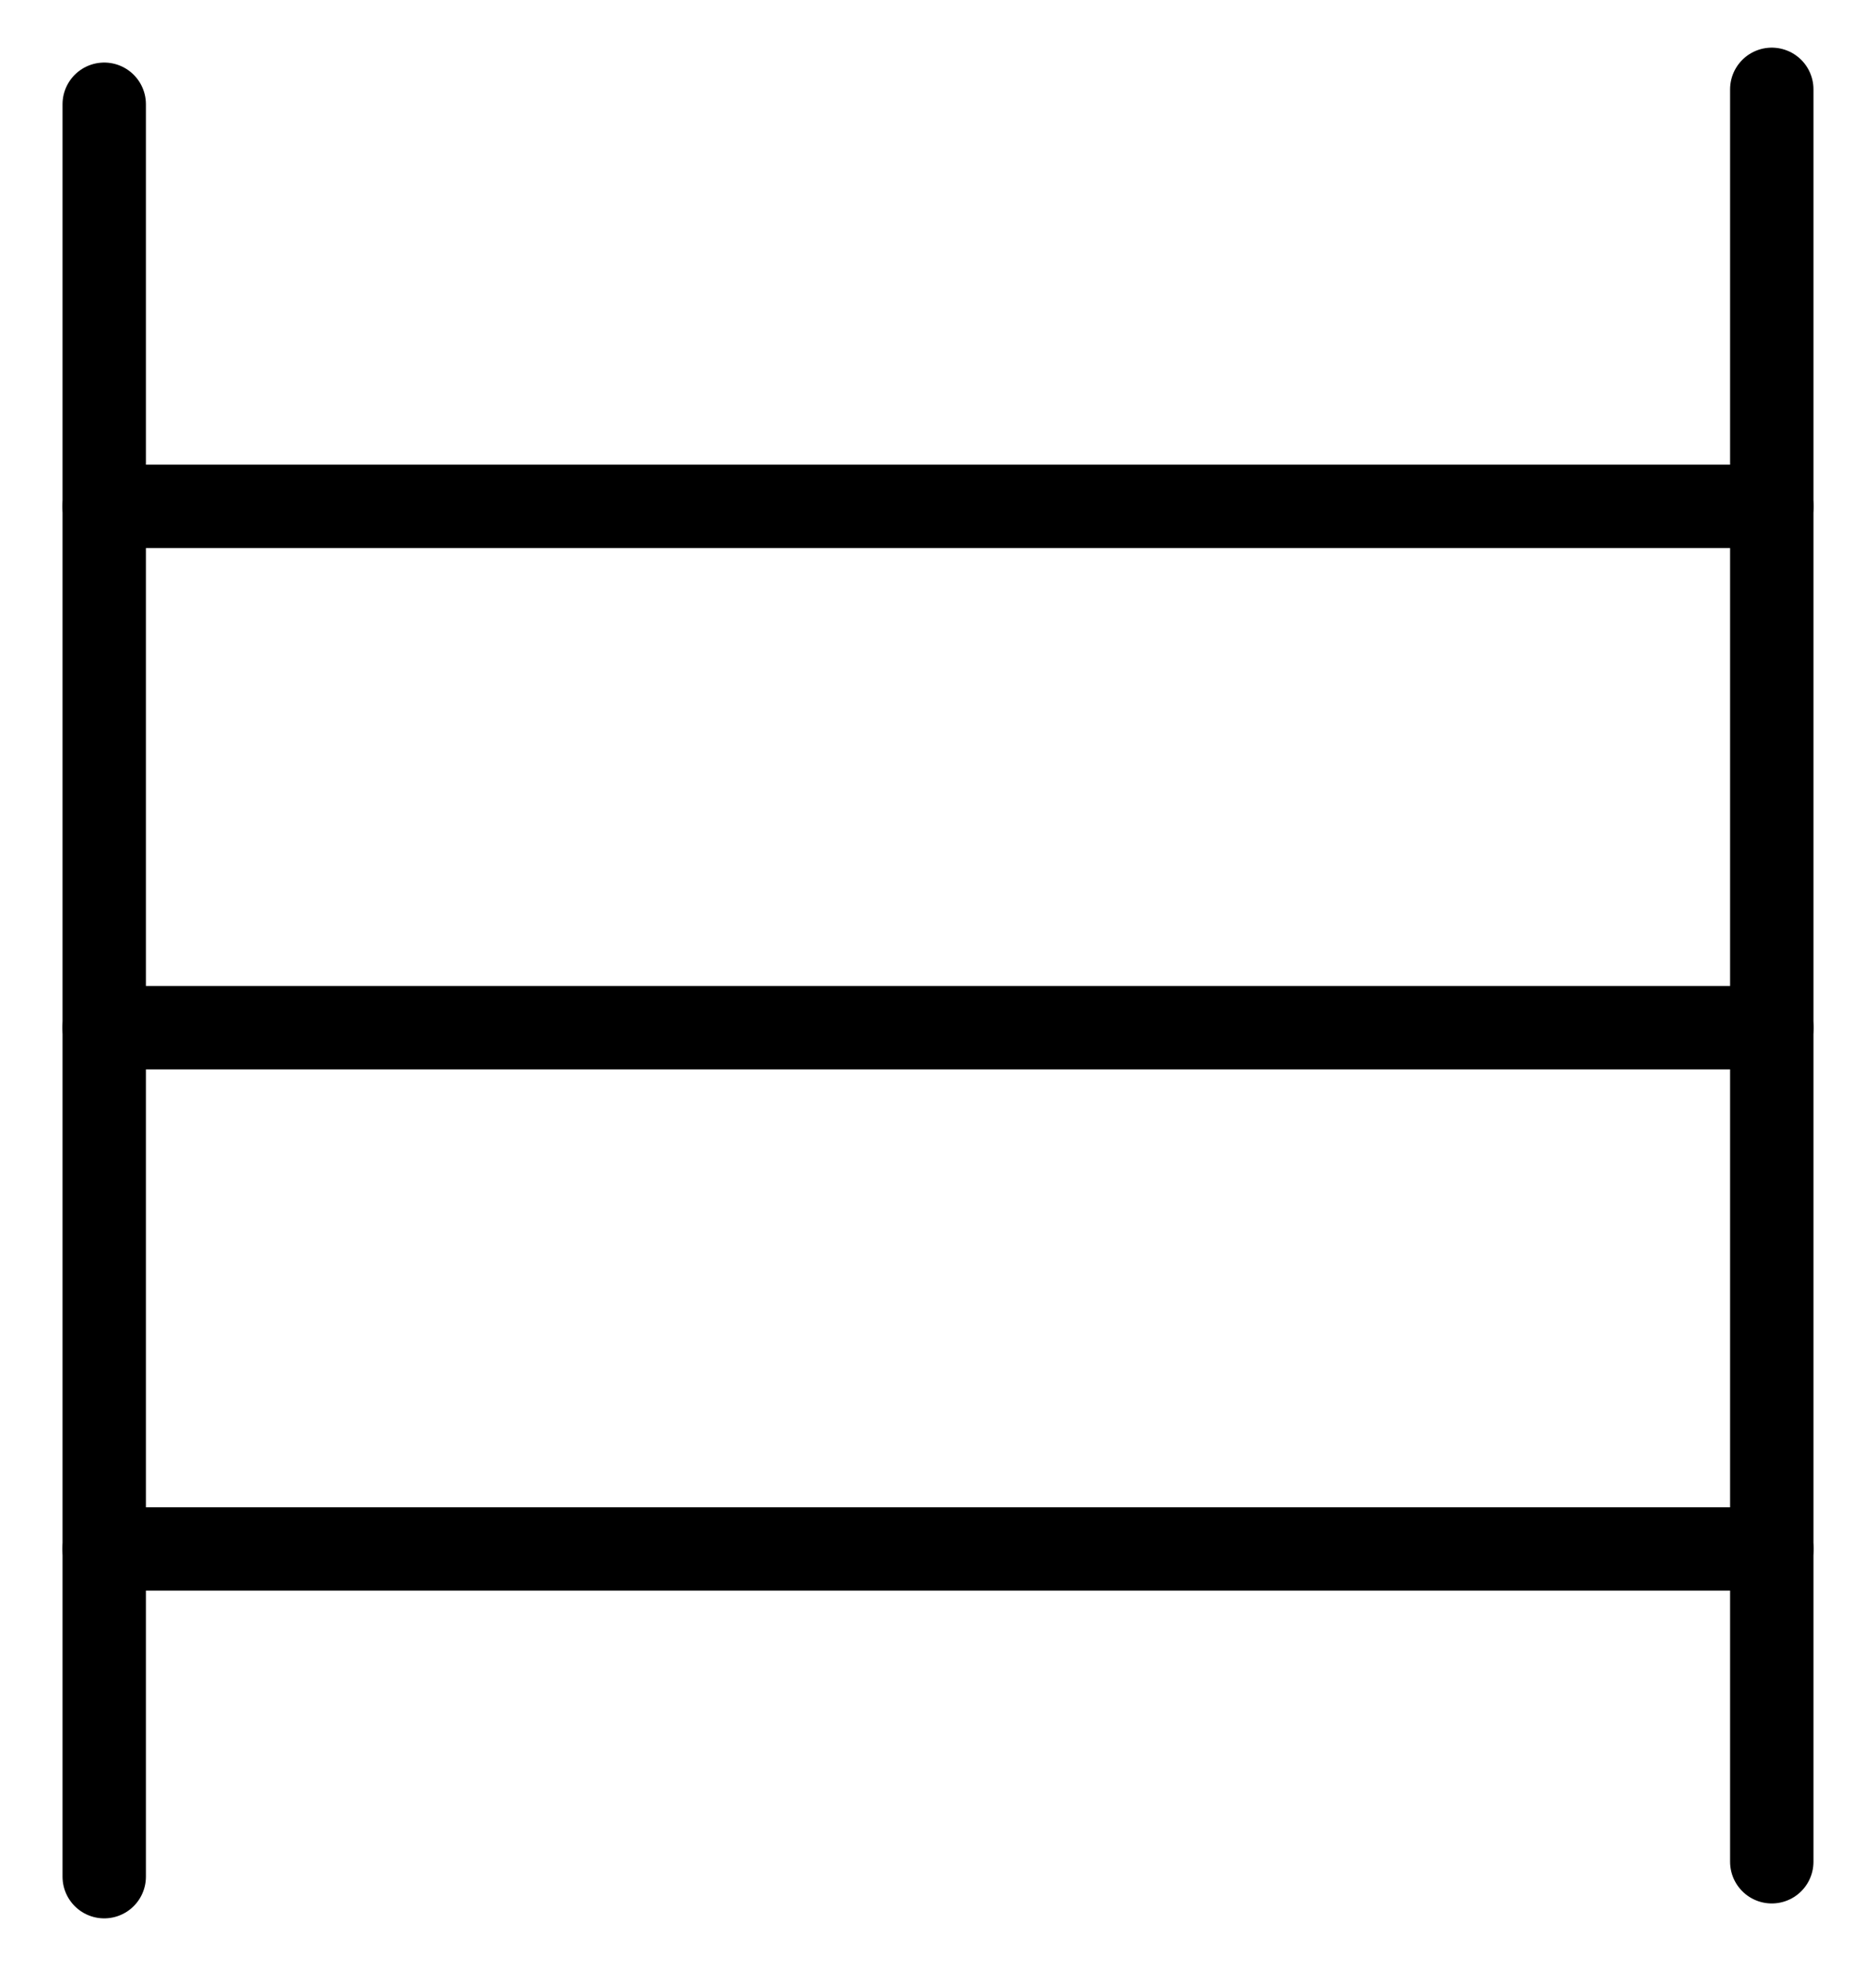<svg width="18" height="19" viewBox="0 0 18 19" fill="none" xmlns="http://www.w3.org/2000/svg">
<path d="M1 1V18" stroke="black" stroke-width="0.8" stroke-linecap="round"/>
<path d="M17 0.857V17.857" stroke="black" stroke-width="0.8" stroke-linecap="round"/>
<path d="M1 4.857L17 4.857" stroke="black" stroke-width="0.8" stroke-linecap="round"/>
<path d="M1 9.857L17 9.857" stroke="black" stroke-width="0.8" stroke-linecap="round"/>
<path d="M1 14.857L17 14.857" stroke="black" stroke-width="0.8" stroke-linecap="round"/>
</svg>
